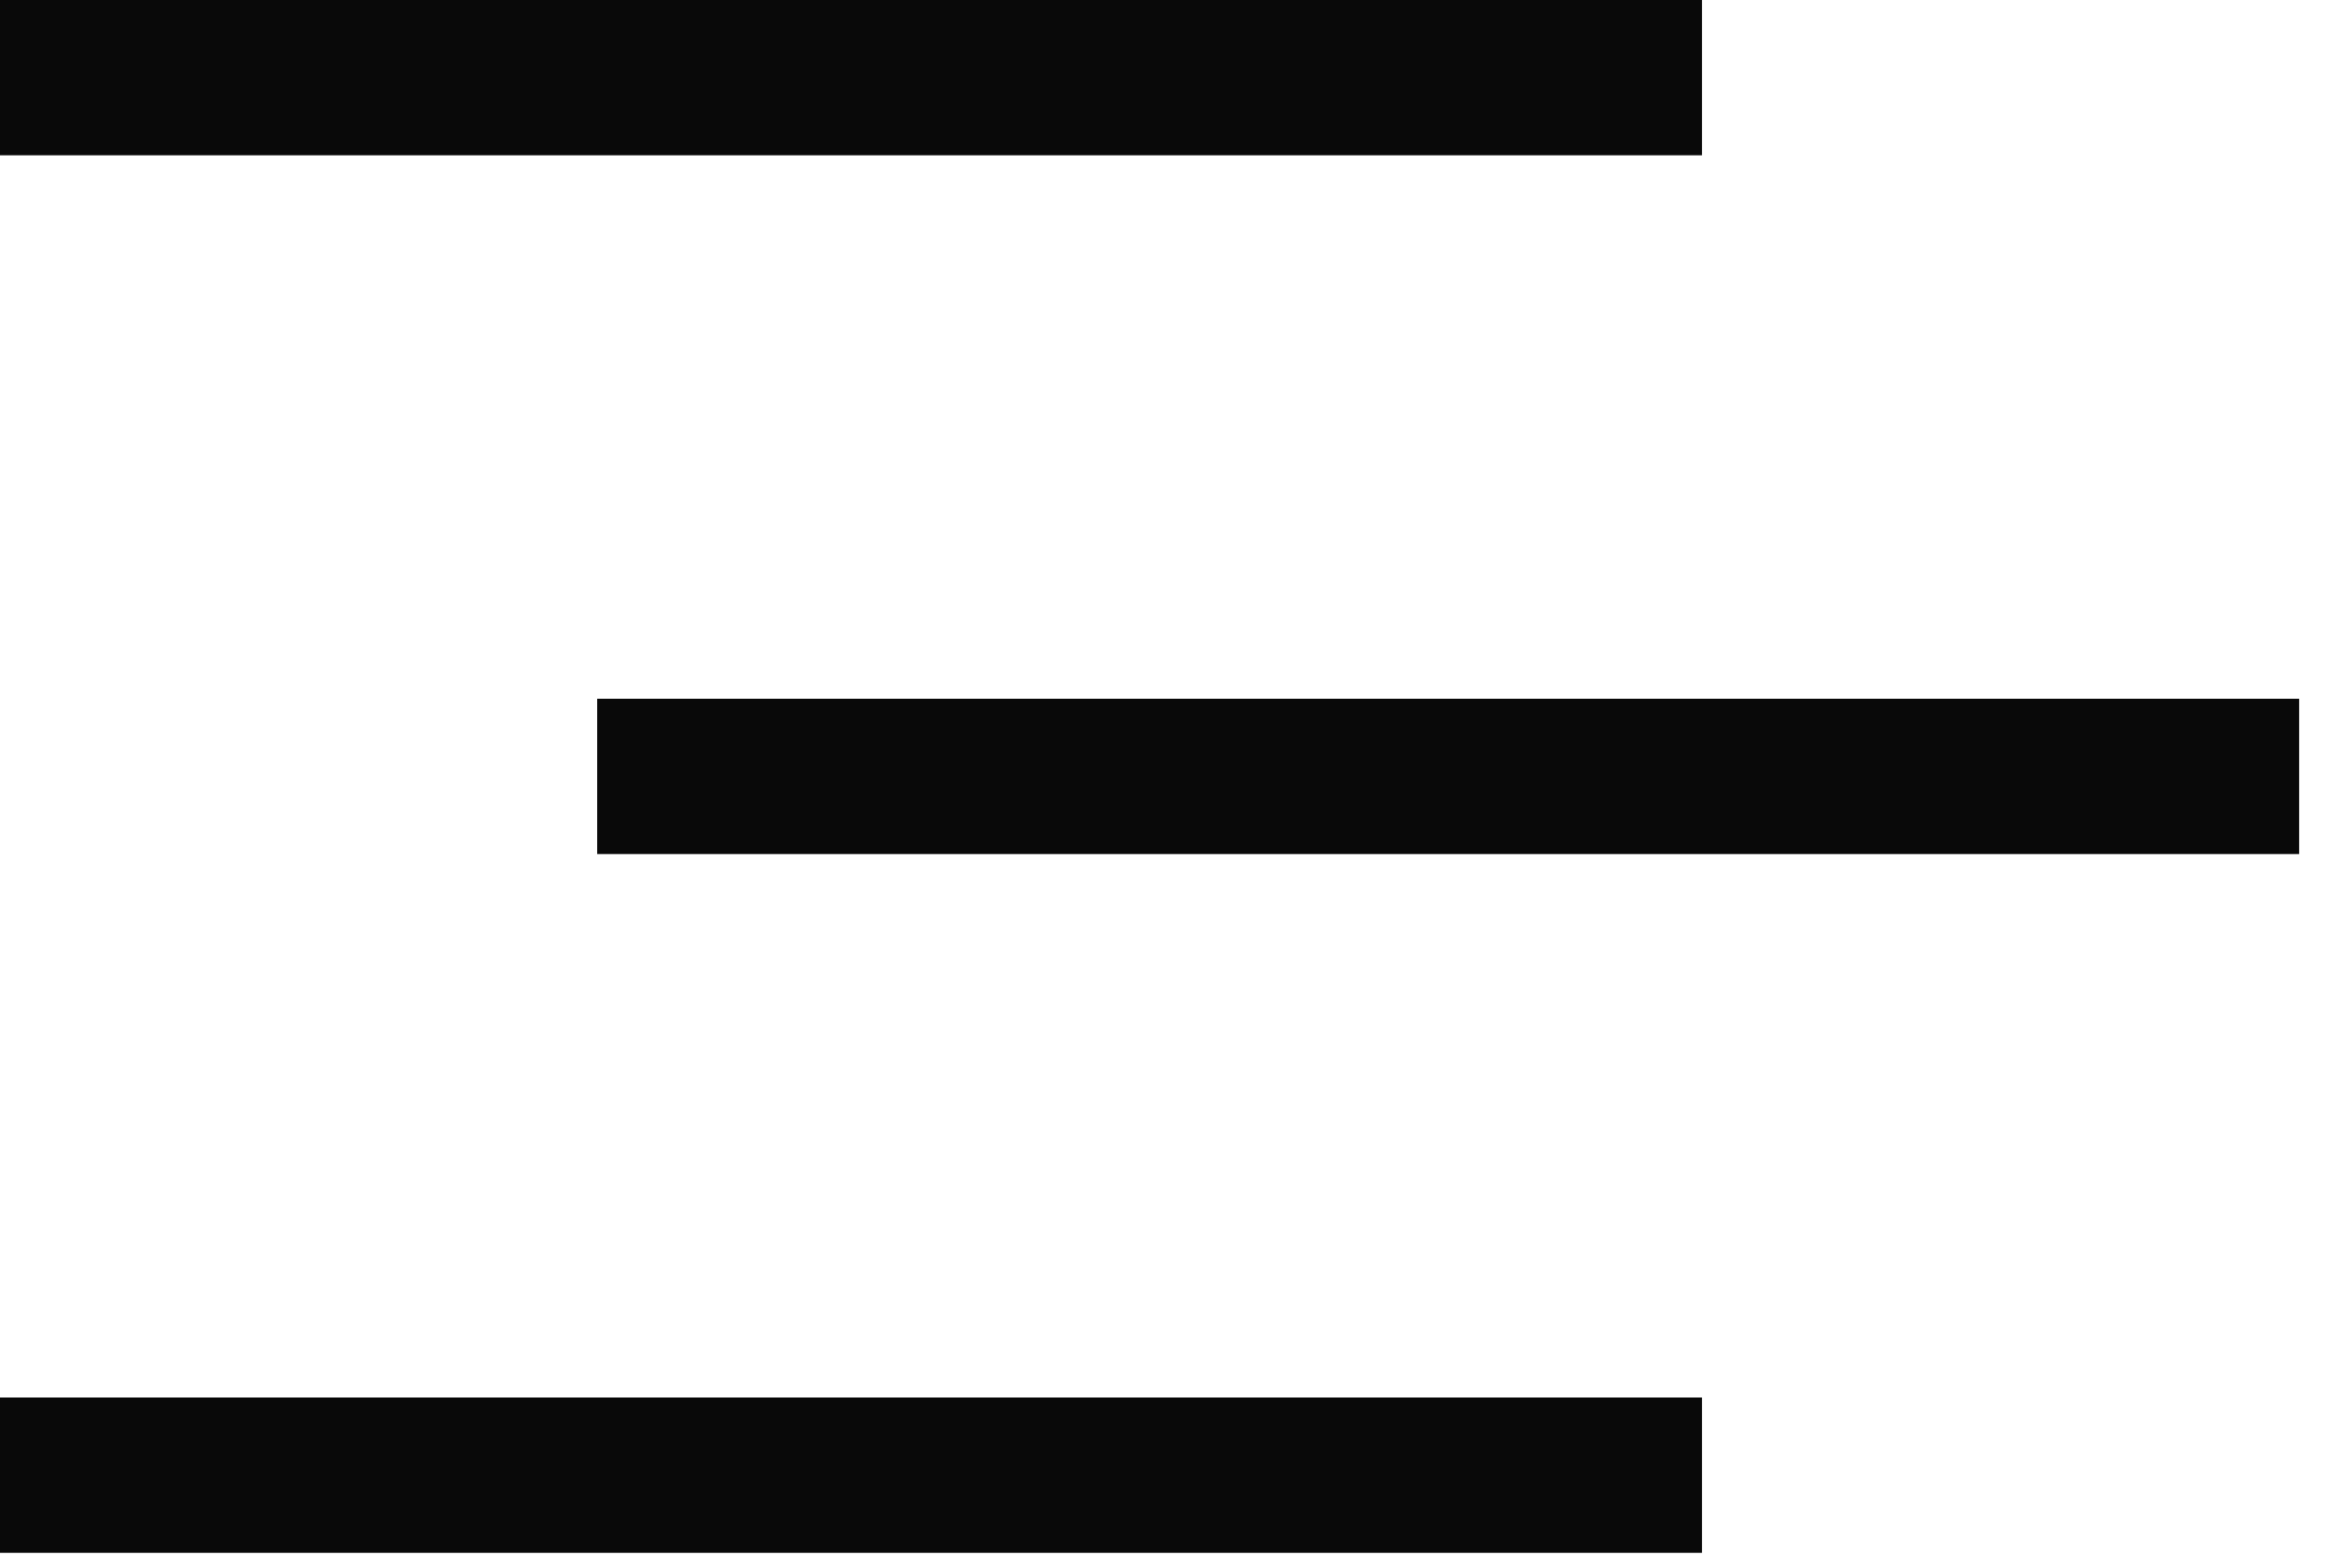 <svg width="52" height="35" viewBox="0 0 52 35" fill="none" xmlns="http://www.w3.org/2000/svg">
<rect width="38" height="3.467" fill="#090909"/>
<rect x="13.333" y="15.6" width="38" height="3.467" fill="#090909"/>
<rect y="31.2" width="38" height="3.467" fill="#090909"/>
</svg>
